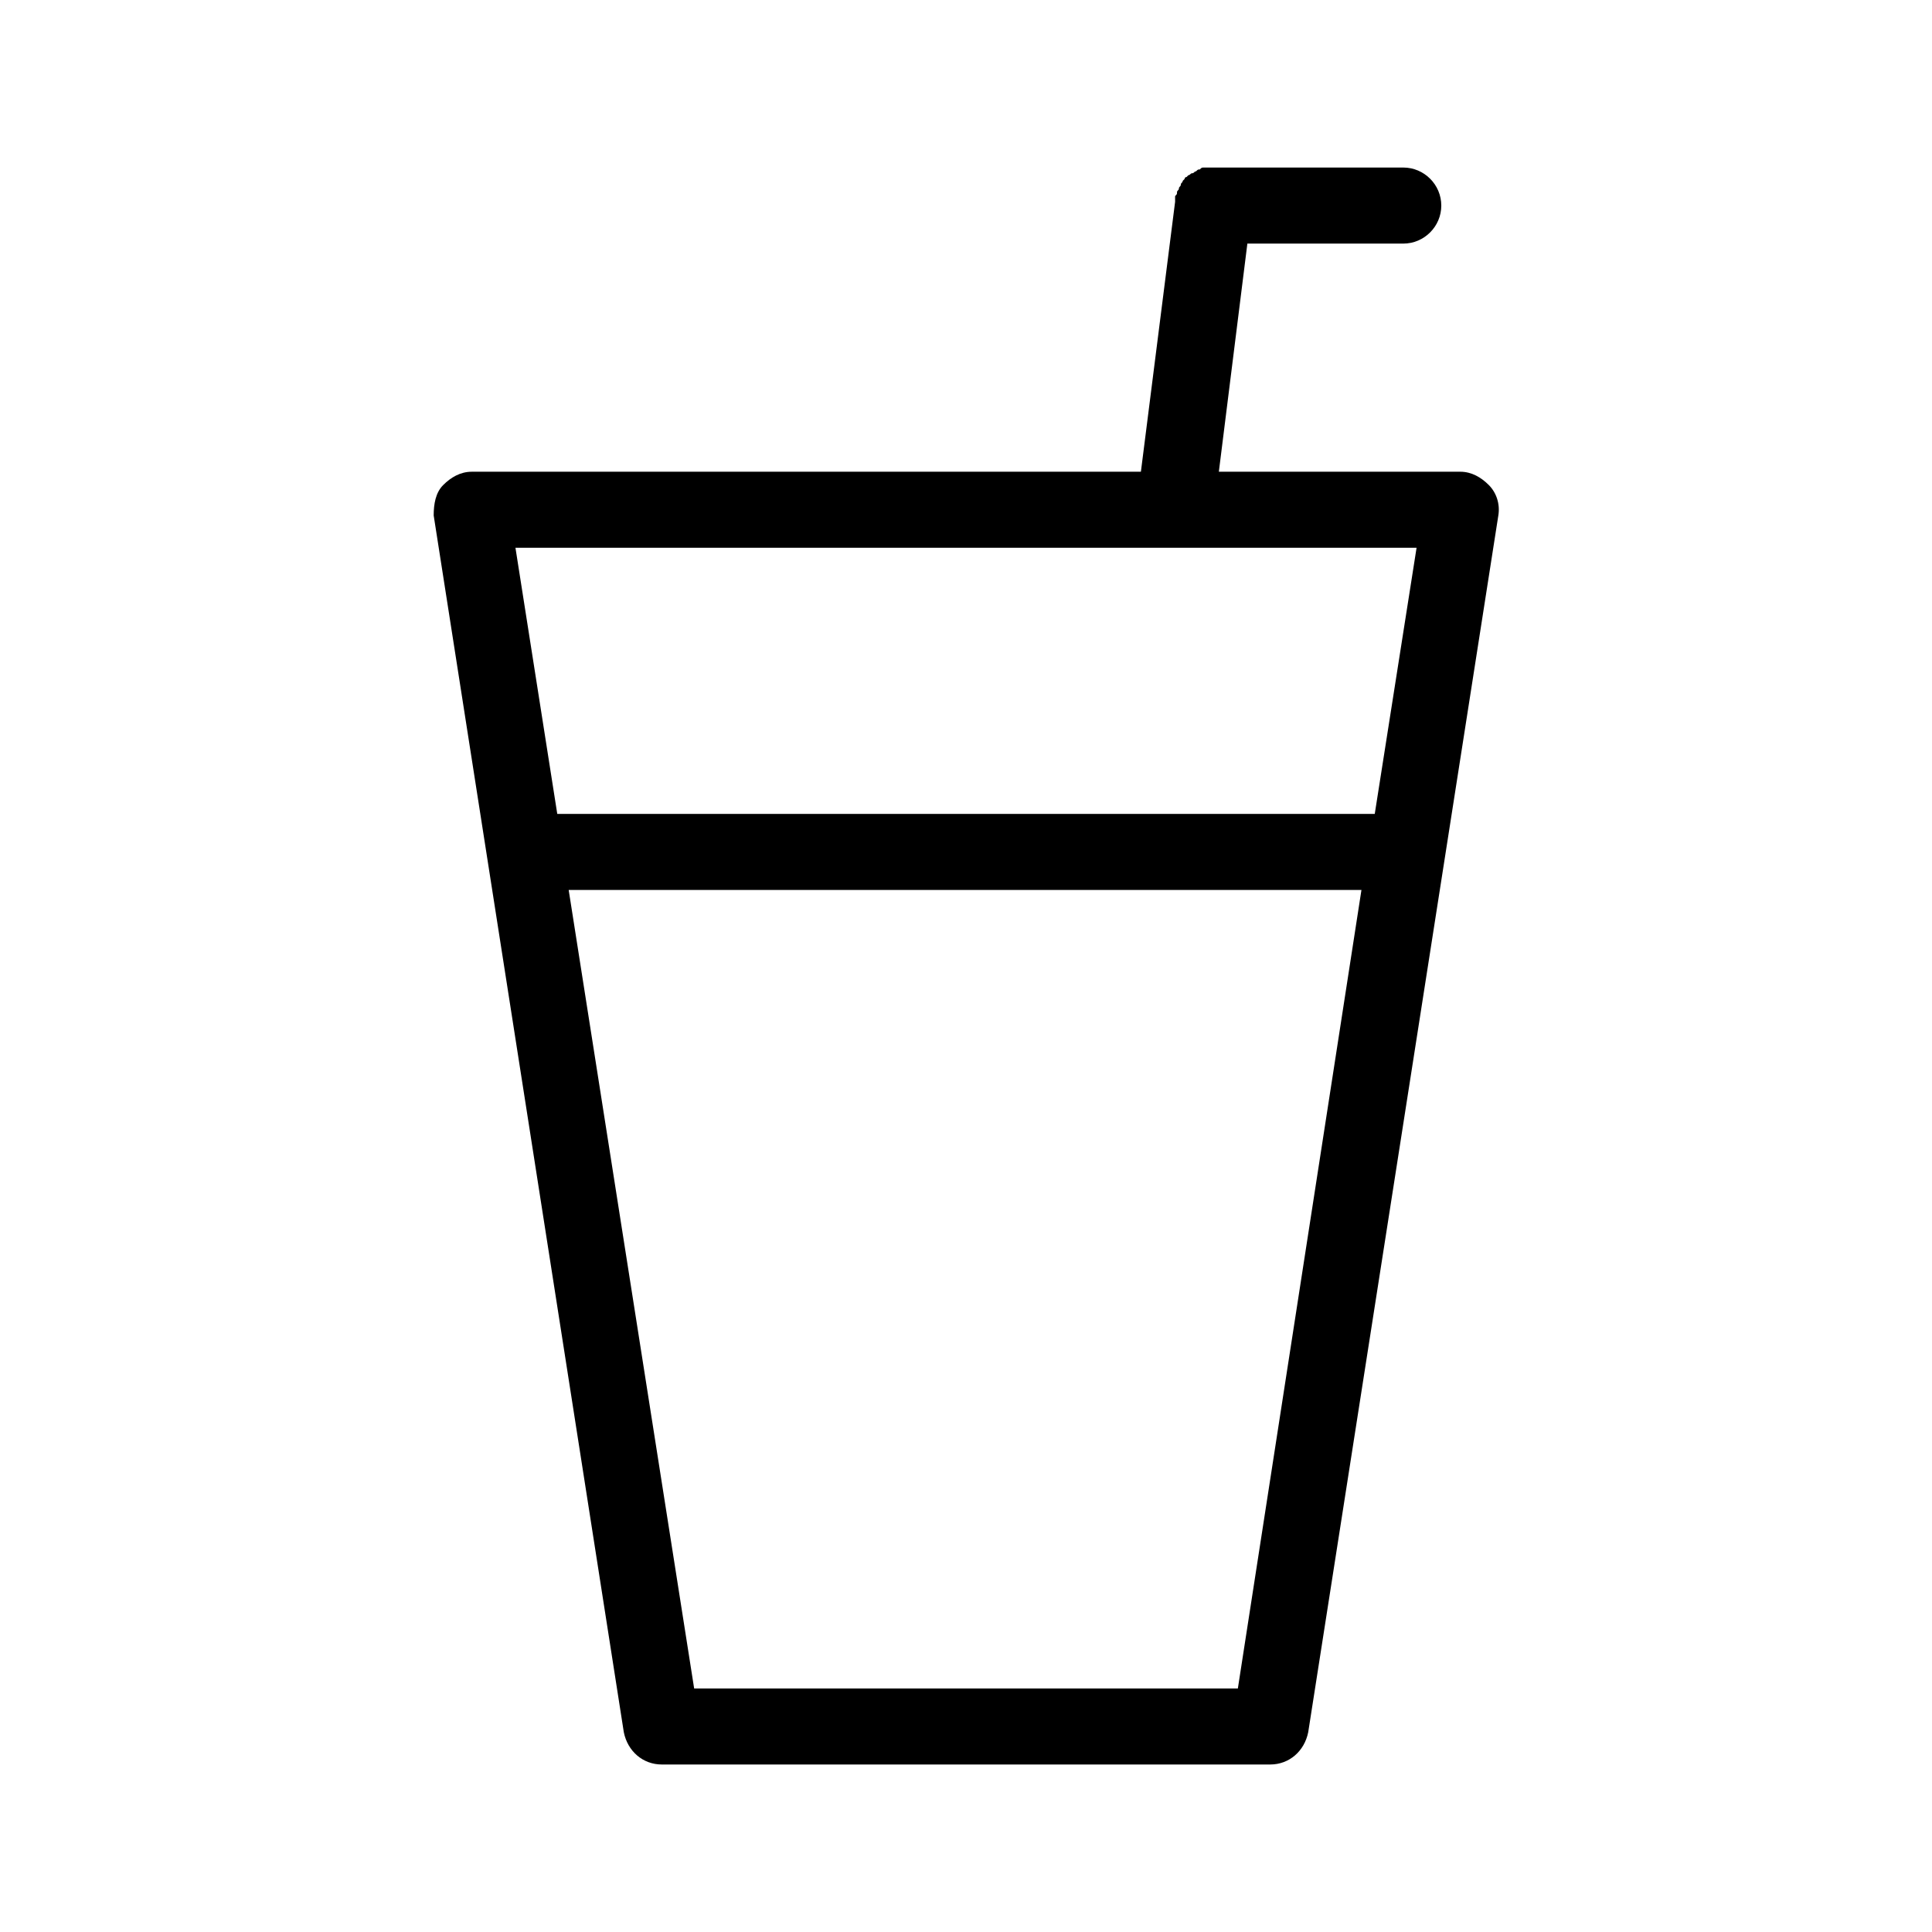 <?xml version="1.0" encoding="UTF-8"?>
<!-- Uploaded to: ICON Repo, www.svgrepo.com, Generator: ICON Repo Mixer Tools -->
<svg fill="#000000" width="800px" height="800px" version="1.1" viewBox="144 144 512 512" xmlns="http://www.w3.org/2000/svg">
 <path d="m538.55 272.54c-2.016-2.016-4.535-3.527-7.559-3.527h-63.984l7.559-60.457h41.312c5.543 0 10.078-4.535 10.078-10.078 0-5.543-4.535-10.078-10.078-10.078l-50.383 0.004h-0.504-1.008-1.008c-0.504 0-0.504 0-1.008 0.504-0.504 0-0.504 0-1.008 0.504-0.504 0-0.504 0.504-1.008 0.504-0.504 0-0.504 0.504-1.008 0.504 0 0-0.504 0.504-0.504 0.504-0.504 0-0.504 0.504-0.504 0.504l-0.504 0.504c0 0.504-0.504 0.504-0.504 1.008s-0.504 0.504-0.504 1.008-0.504 0.504-0.504 1.008c0 0.504 0 0.504-0.504 1.008v1.008 0.504l-9.066 71.539h-177.34c-3.023 0-5.543 1.512-7.559 3.527s-2.519 5.039-2.519 8.062l50.383 322.44c1.008 5.039 5.039 8.566 10.078 8.566h161.22c5.039 0 9.07-3.527 10.078-8.566l50.383-322.44c0.5-3.023-0.508-6.047-2.523-8.062zm-83.129 16.625h63.984l-11.082 70.535h-216.64l-11.082-70.535zm16.625 302.29h-144.09l-33.25-211.6h210.09z"/>
</svg>
